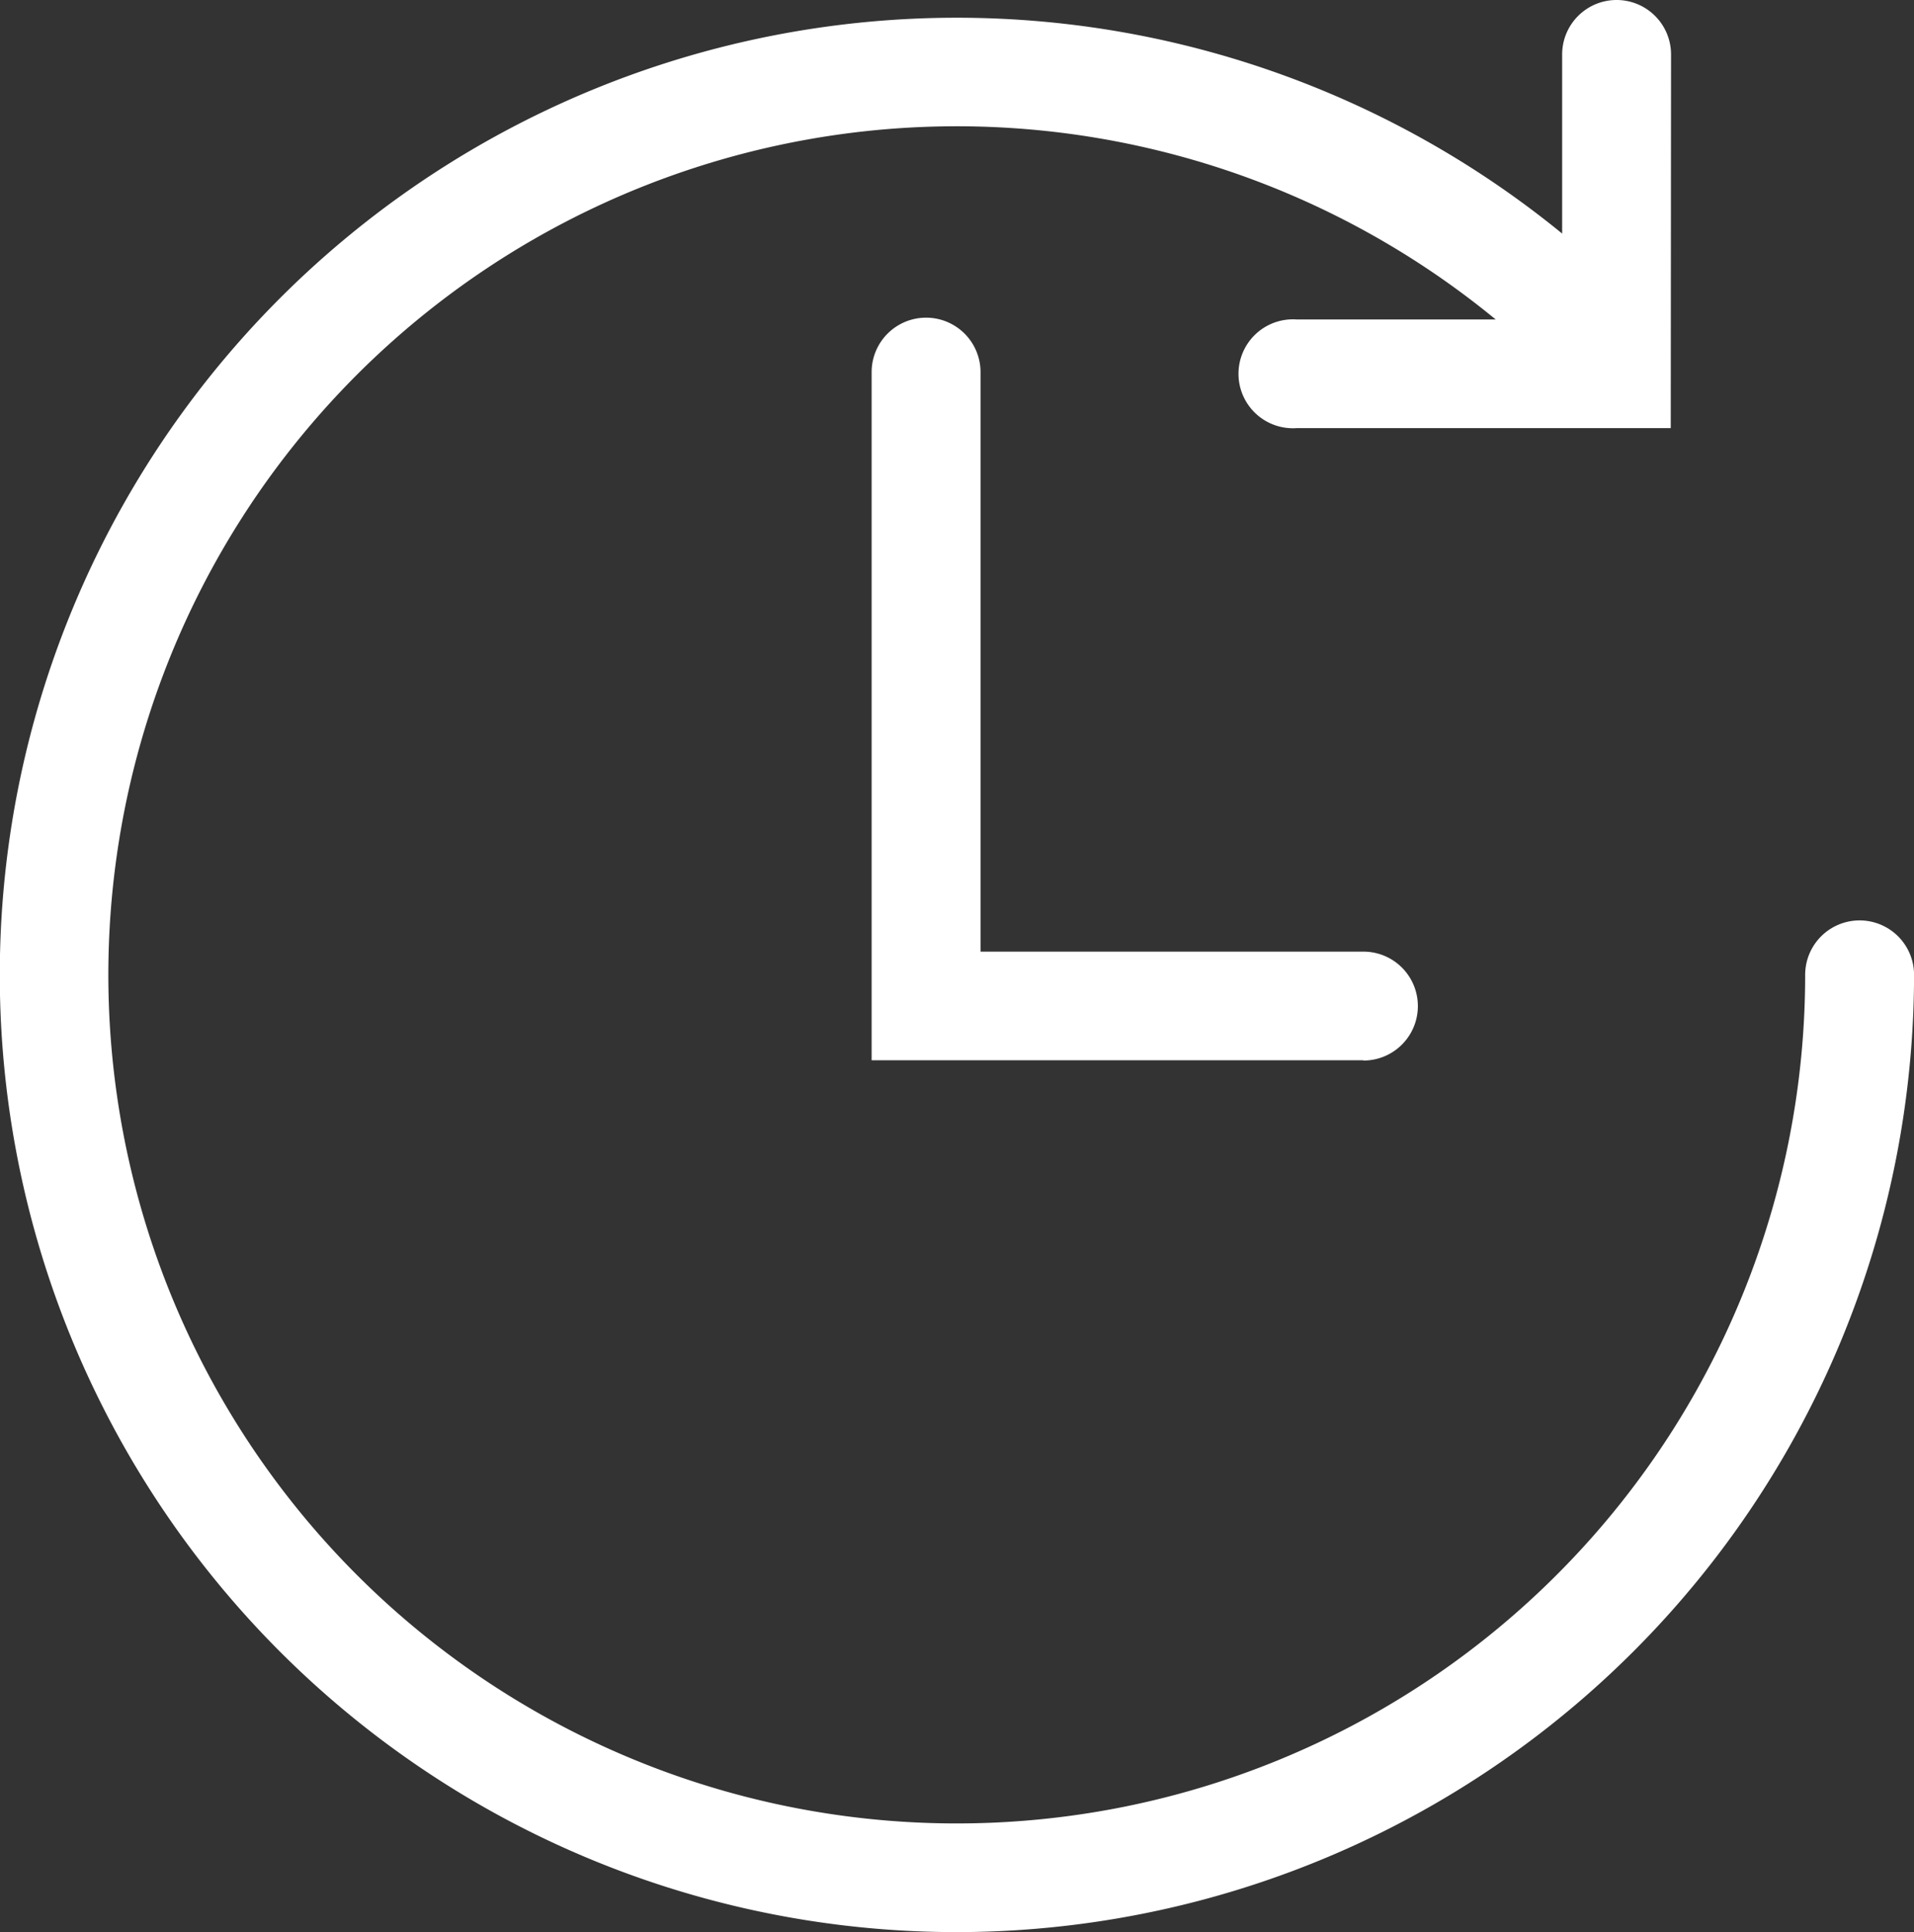 <svg id="Group_3971" data-name="Group 3971" xmlns="http://www.w3.org/2000/svg" width="31.638" height="31.93" viewBox="0 0 31.638 31.93">
  <rect x="0" y="0" width="31.638" height="31.93" fill="#333333" stroke="none"/>
  <path id="Path_418" data-name="Path 418" d="M14.319,31.277A15.819,15.819,0,1,1,25.5,4.271a.9.9,0,0,1-1.269,1.269,14.024,14.024,0,1,0,4.108,9.917.9.9,0,1,1,1.8,0A15.837,15.837,0,0,1,14.319,31.277Z" transform="translate(1.5 0.654)" fill="#fff"/>
  <path id="Path_419" data-name="Path 419" d="M62.813,31.252H54.689V19.88a.9.9,0,1,1,1.8,0v9.577h6.329a.9.9,0,0,1,0,1.8Z" transform="translate(-40.281 -13.73)" fill="#fff"/>
  <path id="Path_420" data-name="Path 420" d="M85.685,5.575H79.507a.9.9,0,1,1,0-1.795H83.89V-.6a.9.9,0,0,1,.9-.9.9.9,0,0,1,.9.9Z" transform="translate(-58.068 1.5)" fill="#fff"/>
</svg>
